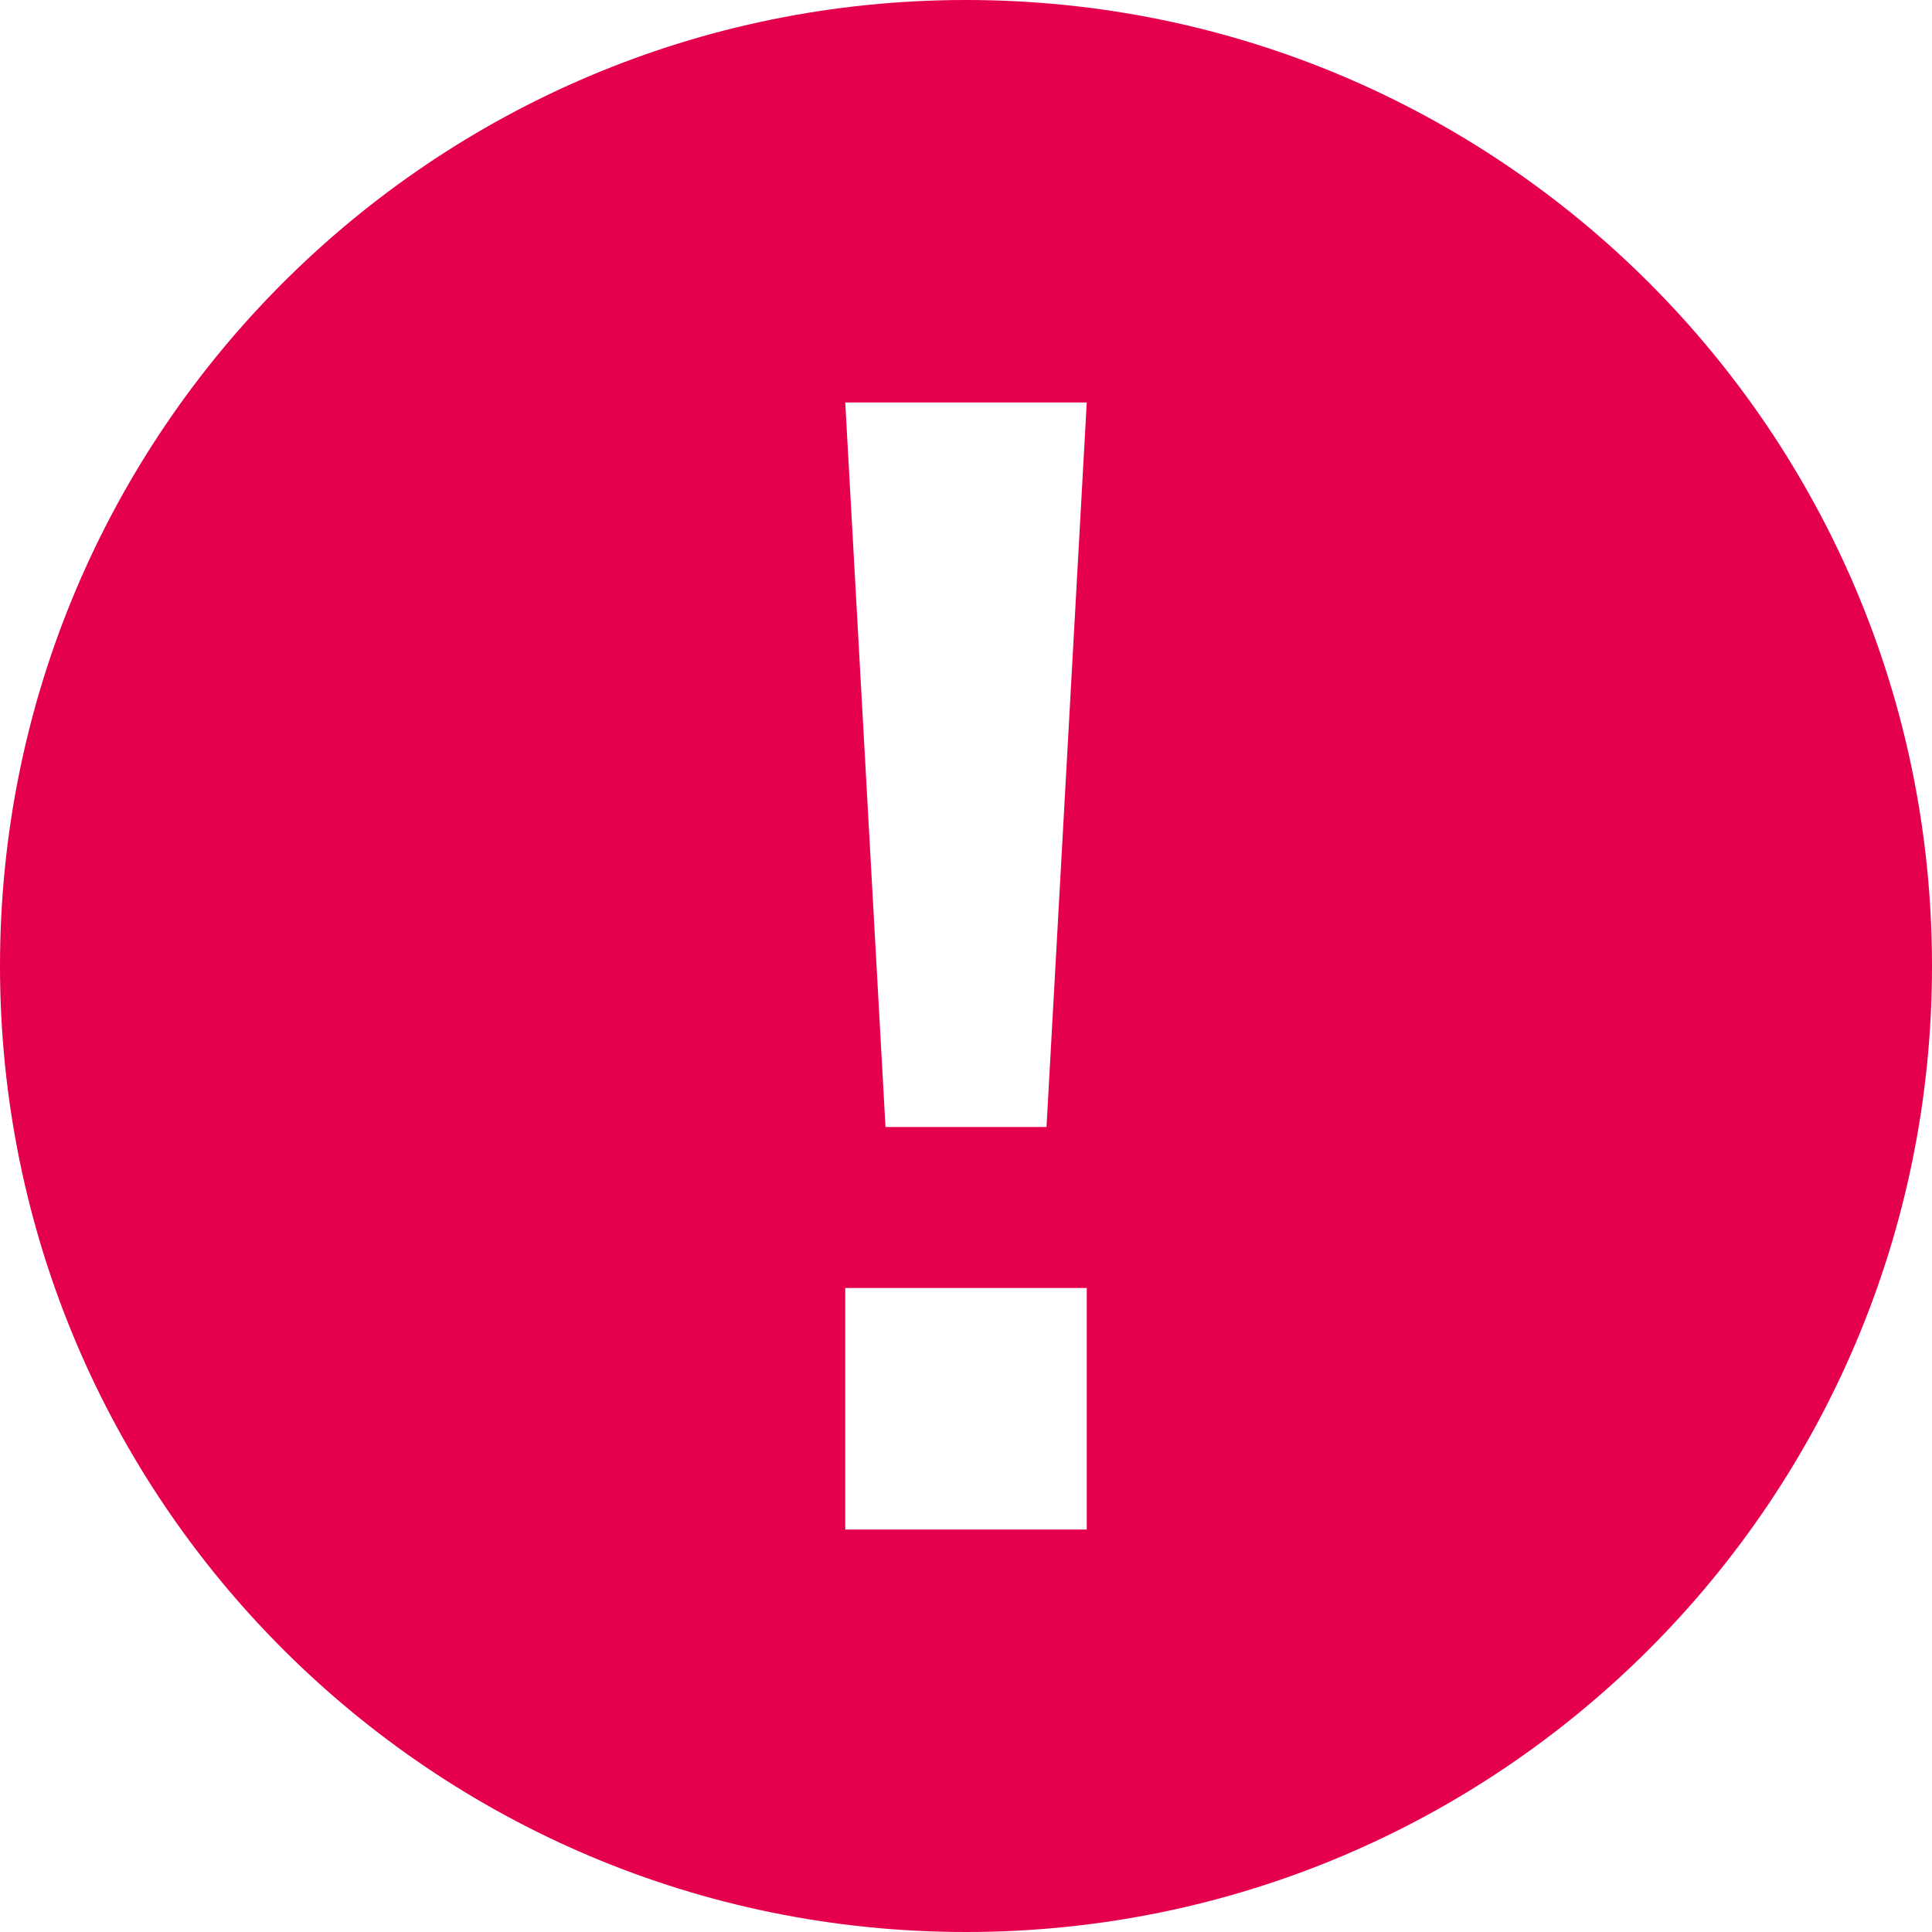 <?xml version="1.0" encoding="utf-8"?>
<!-- Generator: Adobe Illustrator 26.0.1, SVG Export Plug-In . SVG Version: 6.00 Build 0)  -->
<svg version="1.1" id="Icon" xmlns="http://www.w3.org/2000/svg" xmlns:xlink="http://www.w3.org/1999/xlink" x="0px" y="0px"
	 viewBox="0 0 24 24" enable-background="new 0 0 24 24" xml:space="preserve">
<path d="M12,24c6.63,0,12-5.37,12-12S18.63,0,12,0S0,5.37,0,12S5.37,24,12,24z M10.5,5h3L13,14h-2L10.5,5z M10.5,16h3v3h-3V16z" style="fill:#e5004c"/>
</svg>
